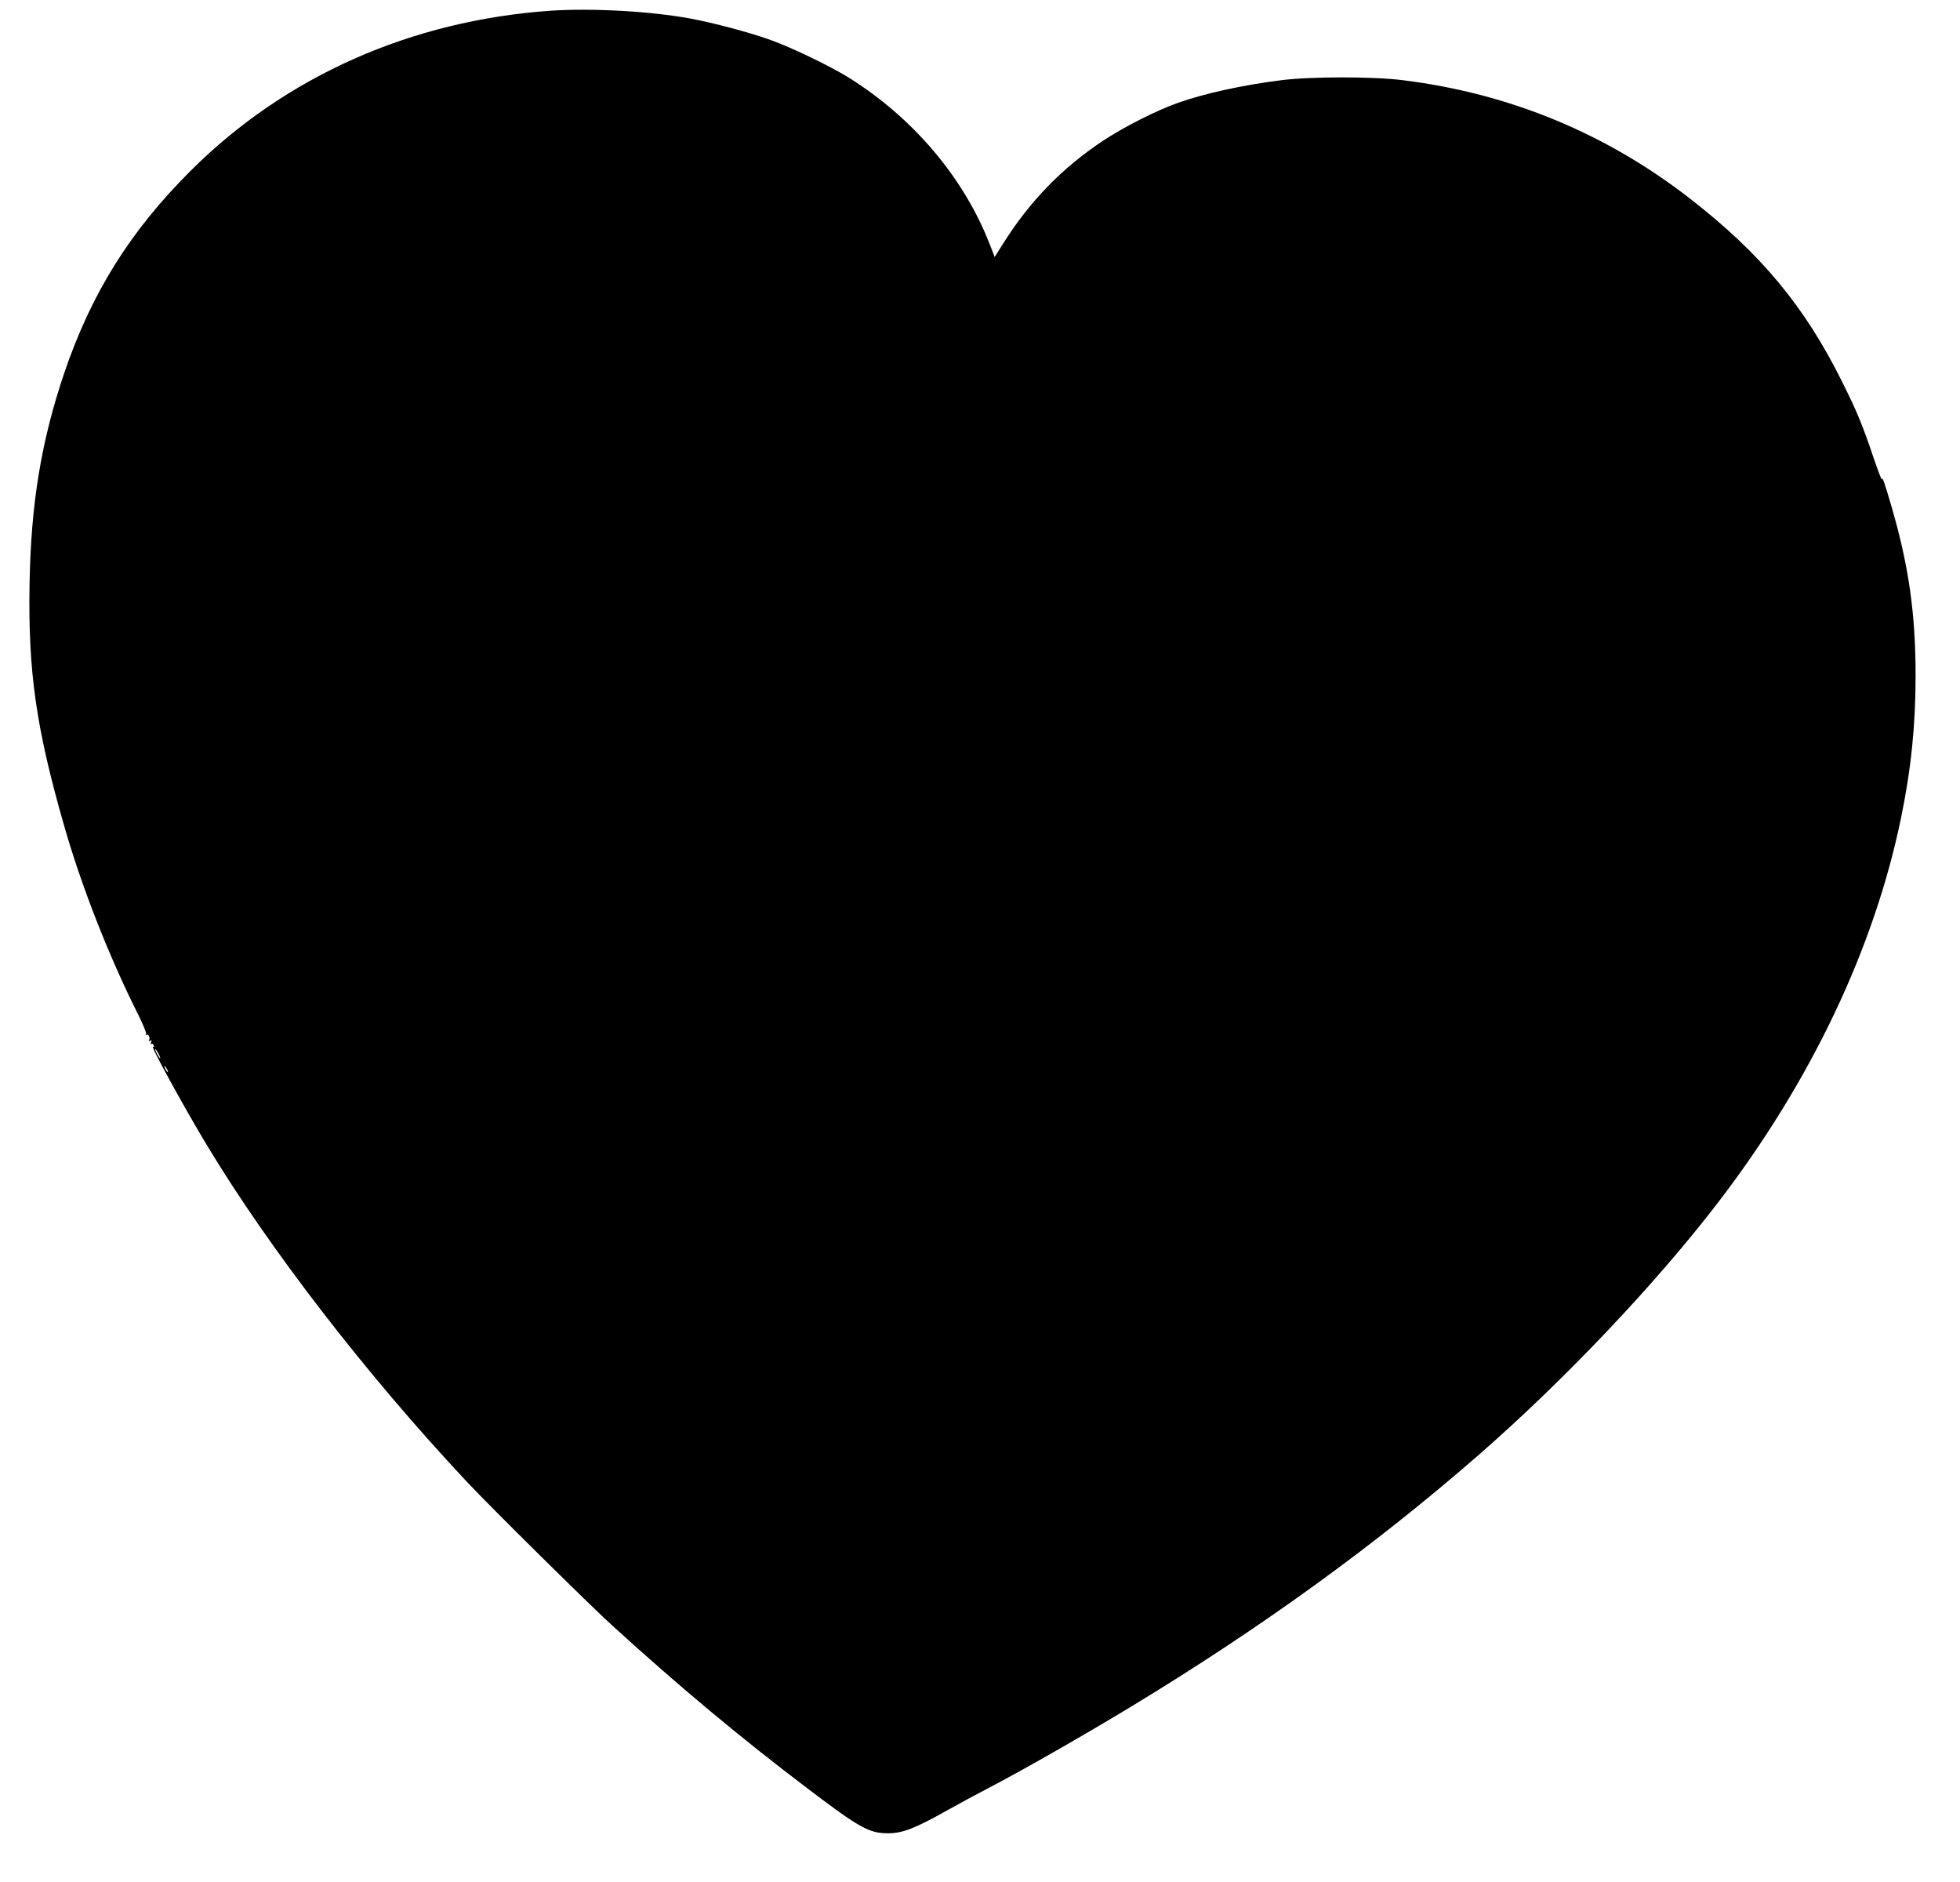  <svg version="1.0" xmlns="http://www.w3.org/2000/svg"
 width="1280pt" height="1229pt" viewBox="0 0 1280 1229"
 preserveAspectRatio="xMidYMid meet"><g transform="translate(0,1229) scale(0.1,-0.1)"
fill="#000000" stroke="none">
<path d="M3595 12220 c-912 -64 -1731 -428 -2350 -1045 -396 -395 -649 -800
-827 -1325 -149 -443 -216 -848 -225 -1373 -10 -569 42 -937 224 -1572 114
-400 292 -854 487 -1243 31 -62 54 -118 50 -124 -4 -6 -3 -8 3 -5 13 8 26 -20
16 -35 -4 -7 -1 -8 7 -3 10 6 12 4 7 -9 -4 -9 -3 -15 2 -12 5 3 12 -1 15 -10
4 -9 2 -13 -5 -8 -21 12 204 -397 352 -643 409 -678 1040 -1496 1698 -2198
156 -166 793 -796 951 -940 442 -402 841 -735 1280 -1067 335 -254 397 -288
520 -288 94 0 179 33 395 155 61 34 173 95 250 135 222 115 619 342 932 531
857 519 1599 1056 2278 1648 562 490 1158 1119 1566 1651 605 789 1018 1656
1194 2510 66 320 95 607 95 928 0 403 -44 713 -155 1097 -48 165 -63 208 -65
185 -1 -8 -25 55 -54 140 -74 219 -108 301 -207 500 -245 491 -527 831 -988
1190 -548 427 -1179 689 -1876 776 -195 25 -606 25 -800 0 -247 -31 -495 -85
-671 -147 -135 -47 -355 -158 -489 -247 -270 -179 -481 -397 -655 -674 l-54
-86 -36 92 c-170 432 -502 821 -920 1081 -122 75 -364 192 -505 243 -131 48
-378 114 -527 141 -261 48 -642 69 -913 51z m-2560 -6810 c9 -16 13 -30 11
-30 -3 0 -12 14 -21 30 -9 17 -13 30 -11 30 3 0 12 -13 21 -30z m55 -100 c6
-11 8 -20 6 -20 -3 0 -10 9 -16 20 -6 11 -8 20 -6 20 3 0 10 -9 16 -20z"/>
</g>
</svg>
